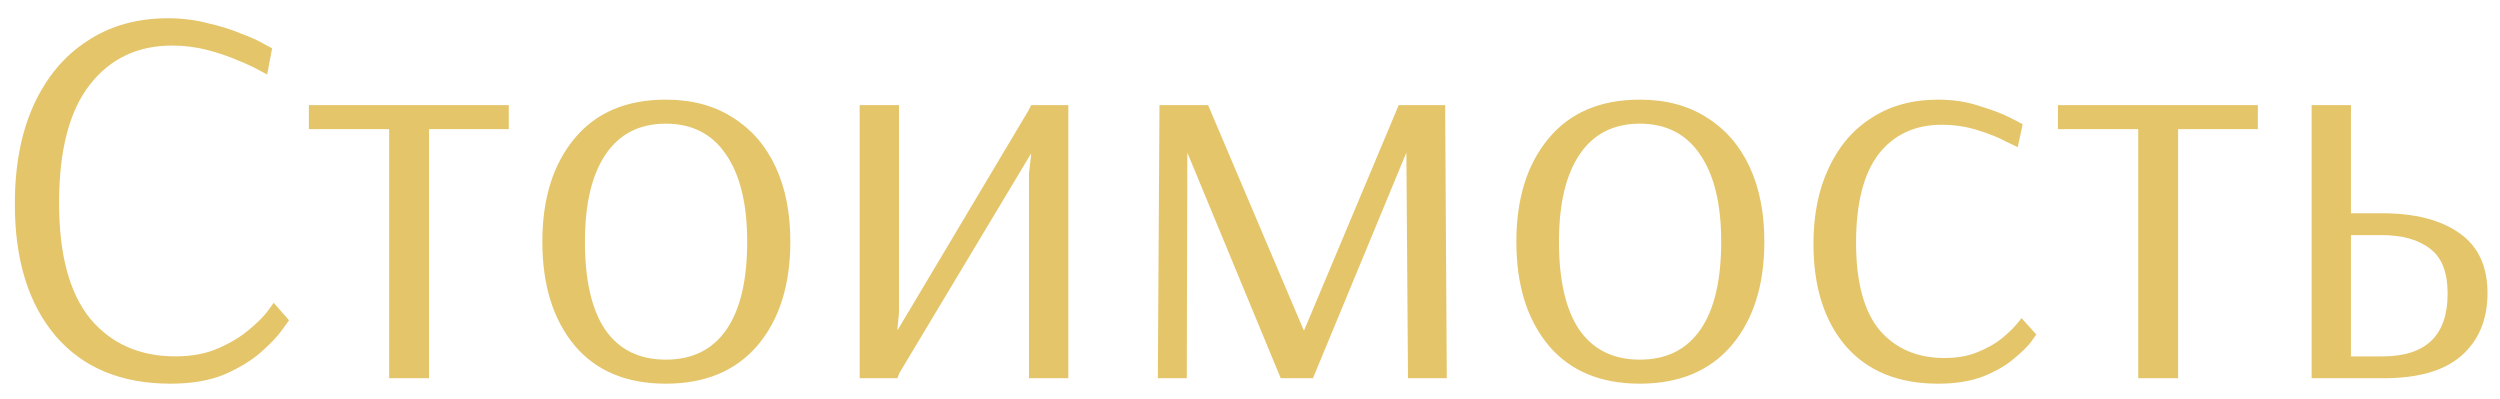 <?xml version="1.0" encoding="UTF-8"?> <svg xmlns="http://www.w3.org/2000/svg" width="119" height="19" viewBox="0 0 119 19" fill="none"><path d="M8.116 18.263C5.776 18.263 3.956 17.509 2.656 16.001C1.356 14.475 0.706 12.378 0.706 9.709C0.706 7.906 1.001 6.346 1.59 5.029C2.197 3.694 3.046 2.671 4.138 1.961C5.23 1.233 6.513 0.869 7.986 0.869C8.662 0.869 9.295 0.947 9.884 1.103C10.491 1.241 11.019 1.406 11.47 1.597C11.938 1.77 12.302 1.935 12.562 2.091C12.822 2.229 12.952 2.299 12.952 2.299L12.718 3.547C12.718 3.547 12.588 3.477 12.328 3.339C12.085 3.2 11.747 3.044 11.314 2.871C10.881 2.68 10.395 2.515 9.858 2.377C9.321 2.238 8.766 2.169 8.194 2.169C6.547 2.169 5.239 2.793 4.268 4.041C3.297 5.289 2.812 7.161 2.812 9.657C2.812 12.118 3.306 13.955 4.294 15.169C5.299 16.365 6.651 16.963 8.35 16.963C9.13 16.963 9.815 16.833 10.404 16.573C10.993 16.313 11.479 16.018 11.86 15.689C12.259 15.359 12.553 15.065 12.744 14.805C12.935 14.545 13.03 14.415 13.03 14.415L13.758 15.247C13.758 15.247 13.645 15.403 13.42 15.715C13.212 16.009 12.883 16.356 12.432 16.755C11.981 17.153 11.401 17.509 10.69 17.821C9.979 18.115 9.121 18.263 8.116 18.263ZM18.524 18.003V6.147H14.702V5.003H24.218V6.147H20.422V18.003H18.524ZM31.692 18.263C29.82 18.263 28.372 17.656 27.349 16.443C26.327 15.212 25.816 13.565 25.816 11.503C25.816 9.457 26.327 7.819 27.349 6.589C28.372 5.358 29.82 4.743 31.692 4.743C32.94 4.743 34.005 5.029 34.889 5.601C35.773 6.155 36.45 6.935 36.917 7.941C37.386 8.946 37.62 10.133 37.62 11.503C37.62 13.565 37.099 15.212 36.059 16.443C35.02 17.656 33.563 18.263 31.692 18.263ZM31.692 17.119C32.957 17.119 33.919 16.642 34.578 15.689C35.236 14.735 35.566 13.34 35.566 11.503C35.566 9.7 35.227 8.313 34.551 7.343C33.893 6.372 32.94 5.887 31.692 5.887C30.444 5.887 29.49 6.372 28.831 7.343C28.173 8.313 27.843 9.7 27.843 11.503C27.843 13.34 28.164 14.735 28.805 15.689C29.464 16.642 30.426 17.119 31.692 17.119ZM40.92 18.003V5.003H42.792V14.883L42.714 15.689H42.74L48.954 5.263L49.084 5.003H50.852V18.003H48.98V8.253L49.084 7.343H49.058L42.818 17.743L42.714 18.003H40.92ZM55.113 18.003L55.191 5.003H57.505L62.055 15.715H62.081L66.579 5.003H68.789L68.867 18.003H67.021L66.943 7.265L62.497 18.003H60.963L56.517 7.265L56.491 18.003H55.113ZM78.055 18.263C76.183 18.263 74.736 17.656 73.713 16.443C72.69 15.212 72.179 13.565 72.179 11.503C72.179 9.457 72.69 7.819 73.713 6.589C74.736 5.358 76.183 4.743 78.055 4.743C79.303 4.743 80.369 5.029 81.253 5.601C82.137 6.155 82.813 6.935 83.281 7.941C83.749 8.946 83.983 10.133 83.983 11.503C83.983 13.565 83.463 15.212 82.423 16.443C81.383 17.656 79.927 18.263 78.055 18.263ZM78.055 17.119C79.32 17.119 80.282 16.642 80.941 15.689C81.6 14.735 81.929 13.34 81.929 11.503C81.929 9.7 81.591 8.313 80.915 7.343C80.256 6.372 79.303 5.887 78.055 5.887C76.807 5.887 75.853 6.372 75.195 7.343C74.536 8.313 74.207 9.7 74.207 11.503C74.207 13.34 74.528 14.735 75.169 15.689C75.828 16.642 76.79 17.119 78.055 17.119ZM92.249 18.263C90.36 18.263 88.895 17.665 87.855 16.469C86.833 15.273 86.321 13.652 86.321 11.607C86.321 10.22 86.564 9.015 87.049 7.993C87.535 6.953 88.219 6.155 89.103 5.601C89.987 5.029 91.036 4.743 92.249 4.743C92.977 4.743 93.645 4.847 94.251 5.055C94.875 5.245 95.369 5.436 95.733 5.627C96.097 5.817 96.279 5.913 96.279 5.913L96.045 7.005C96.045 7.005 95.863 6.918 95.499 6.745C95.153 6.554 94.702 6.372 94.147 6.199C93.593 6.025 93.021 5.939 92.431 5.939C91.149 5.939 90.143 6.407 89.415 7.343C88.705 8.279 88.349 9.683 88.349 11.555C88.349 13.427 88.722 14.813 89.467 15.715C90.23 16.599 91.261 17.041 92.561 17.041C93.168 17.041 93.697 16.945 94.147 16.755C94.615 16.564 94.997 16.347 95.291 16.105C95.603 15.845 95.837 15.619 95.993 15.429C96.149 15.238 96.227 15.143 96.227 15.143L96.929 15.923C96.929 15.923 96.843 16.044 96.669 16.287C96.496 16.512 96.219 16.781 95.837 17.093C95.473 17.405 94.988 17.682 94.381 17.925C93.792 18.15 93.081 18.263 92.249 18.263ZM101.78 18.003V6.147H97.958V5.003H107.474V6.147H103.678V18.003H101.78ZM110.033 18.003V5.003H111.905V10.151H113.361C114.939 10.151 116.169 10.463 117.053 11.087C117.955 11.711 118.405 12.664 118.405 13.947C118.405 15.212 117.989 16.209 117.157 16.937C116.343 17.647 115.112 18.003 113.465 18.003H110.033ZM111.905 16.963H113.413C115.476 16.963 116.507 15.966 116.507 13.973C116.507 12.967 116.23 12.257 115.675 11.841C115.121 11.407 114.349 11.191 113.361 11.191H111.905V16.963Z" fill="#E4C56A"></path></svg> 